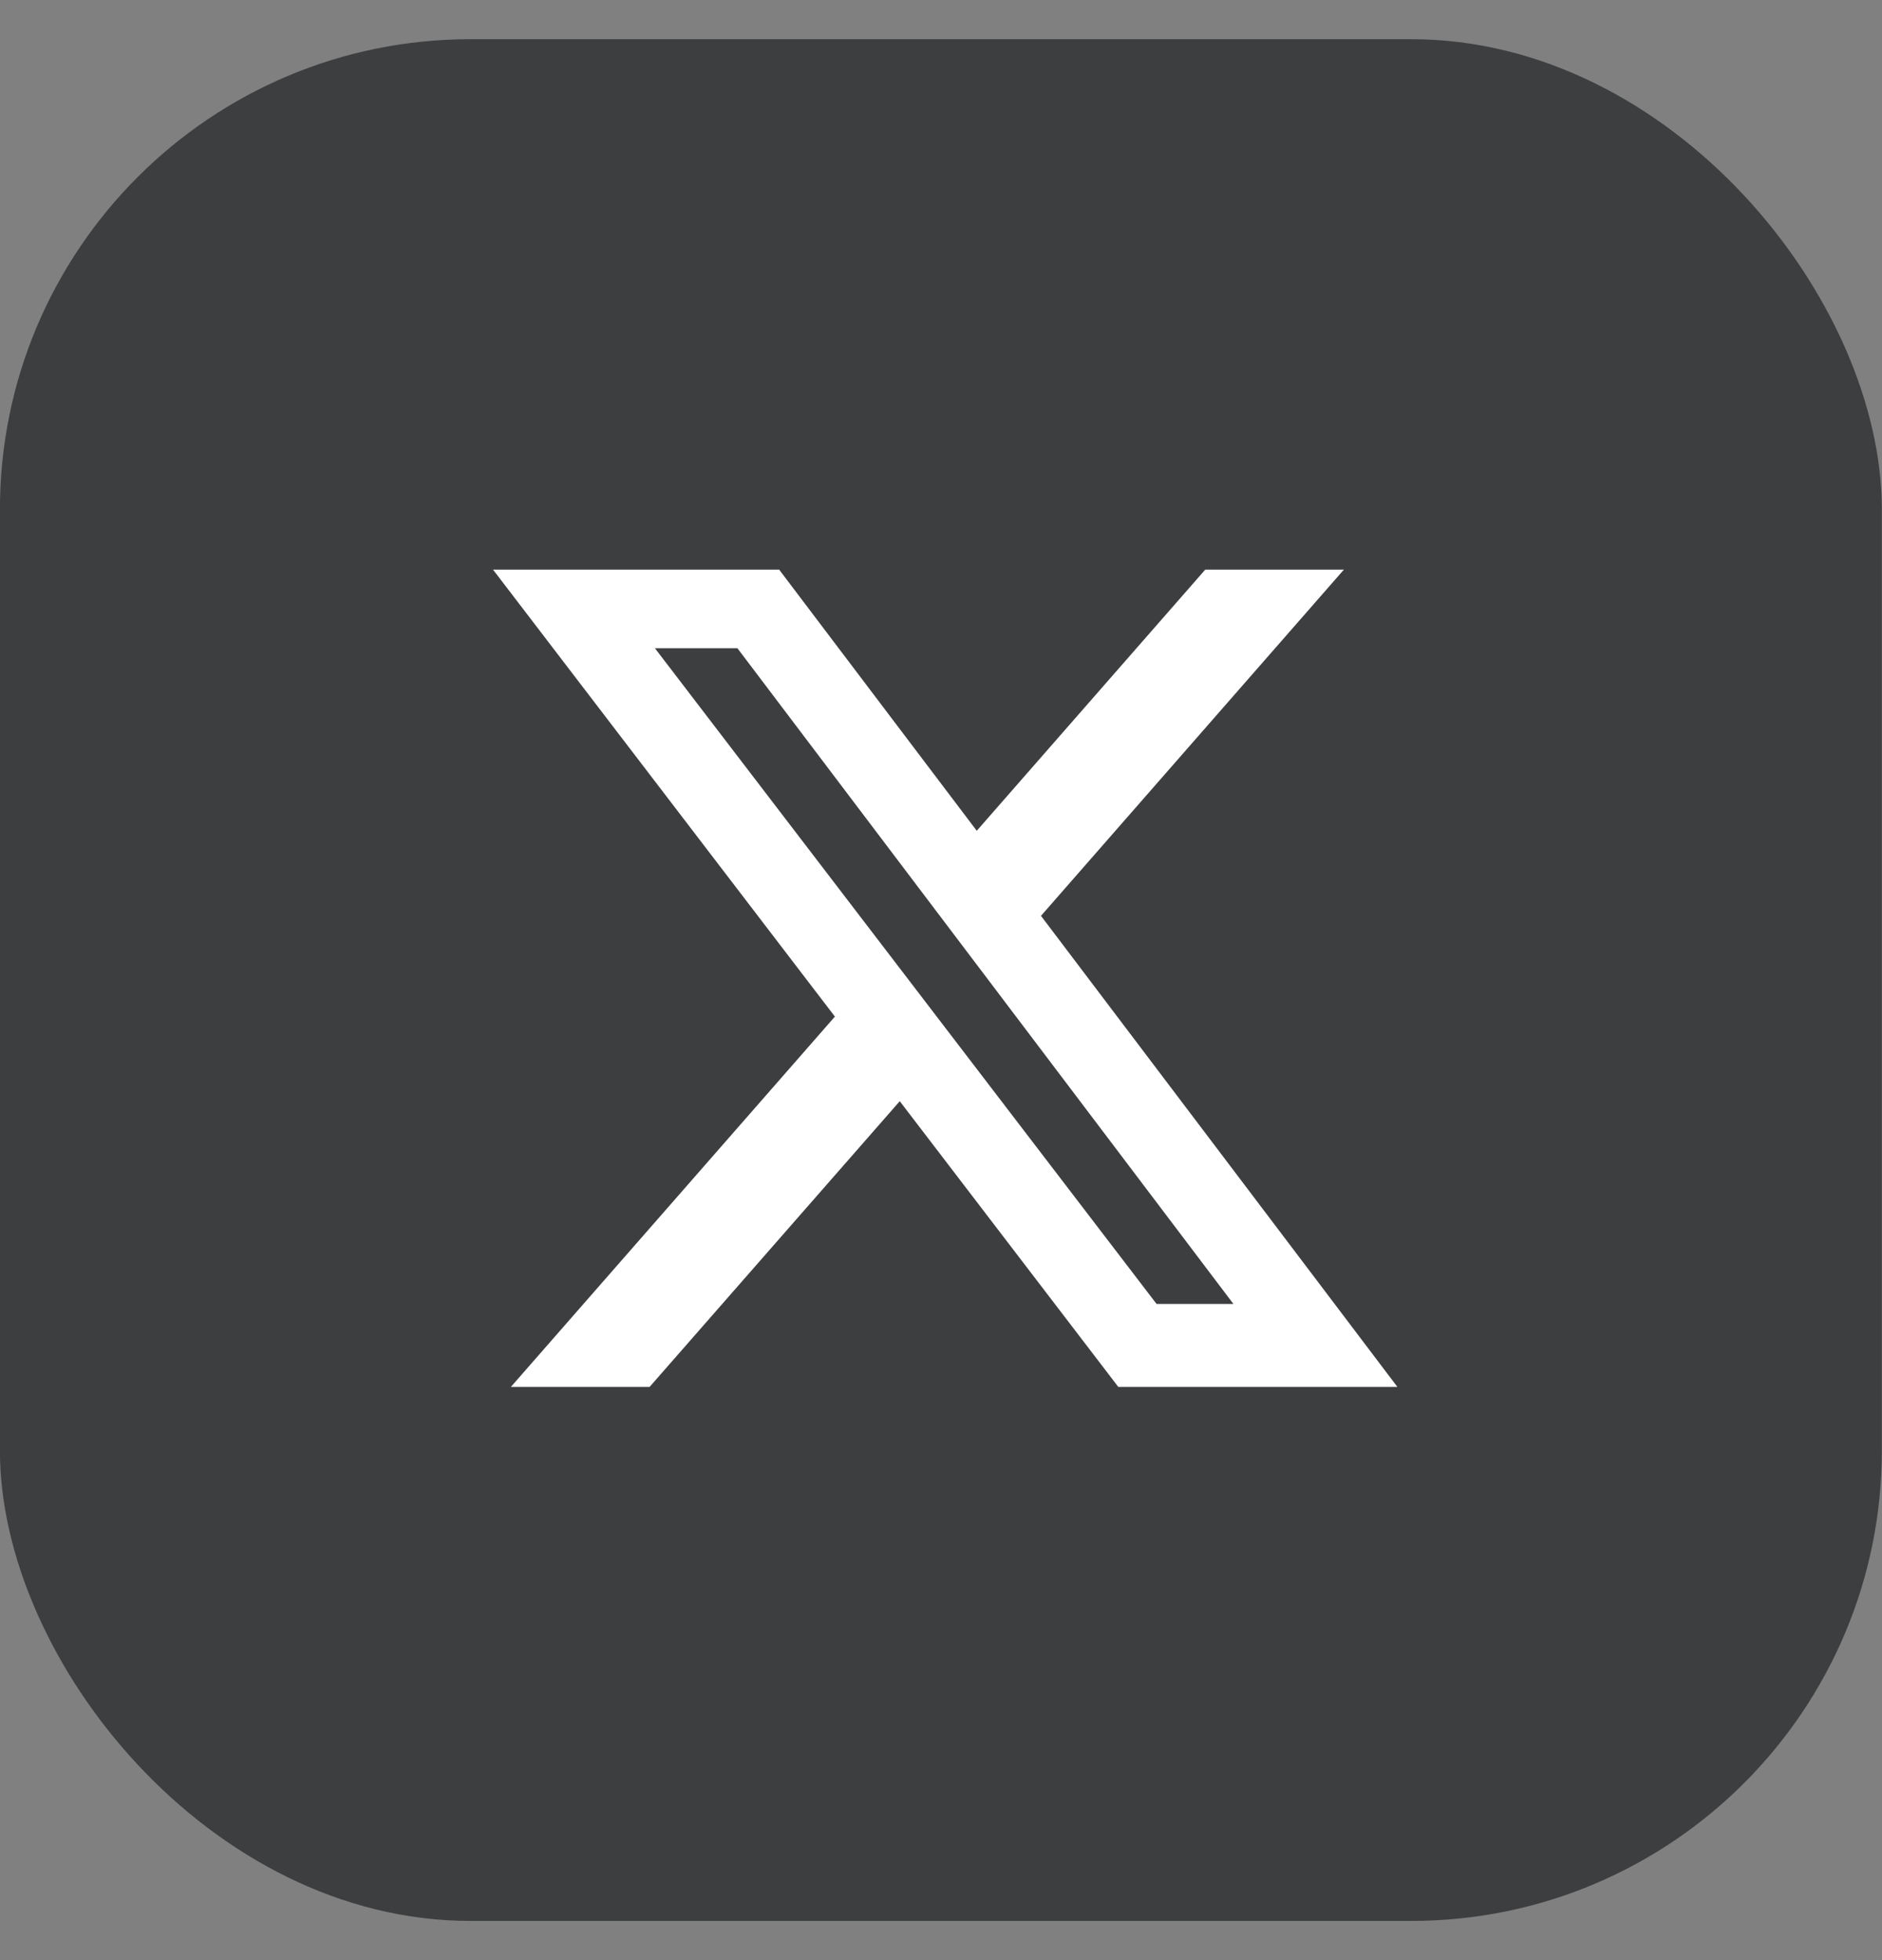 <svg width="24" height="25" viewBox="0 0 24 25" fill="none" xmlns="http://www.w3.org/2000/svg">
<rect x="0" y="0" width="24" height="25" fill="#808080" stroke="none"/>
<rect x="-0.001" y="0.5" width="23.999" height="24" rx="6" fill="#3C3E40"/>
<path d="M15.37 7.265H17.138L13.275 11.681L17.82 17.689H14.261L11.474 14.045L8.284 17.689H6.515L10.647 12.966L6.287 7.265H9.936L12.456 10.596L15.37 7.265ZM14.749 16.631H15.729L9.404 8.268H8.352L14.749 16.631Z" fill="white"/>
</svg>
